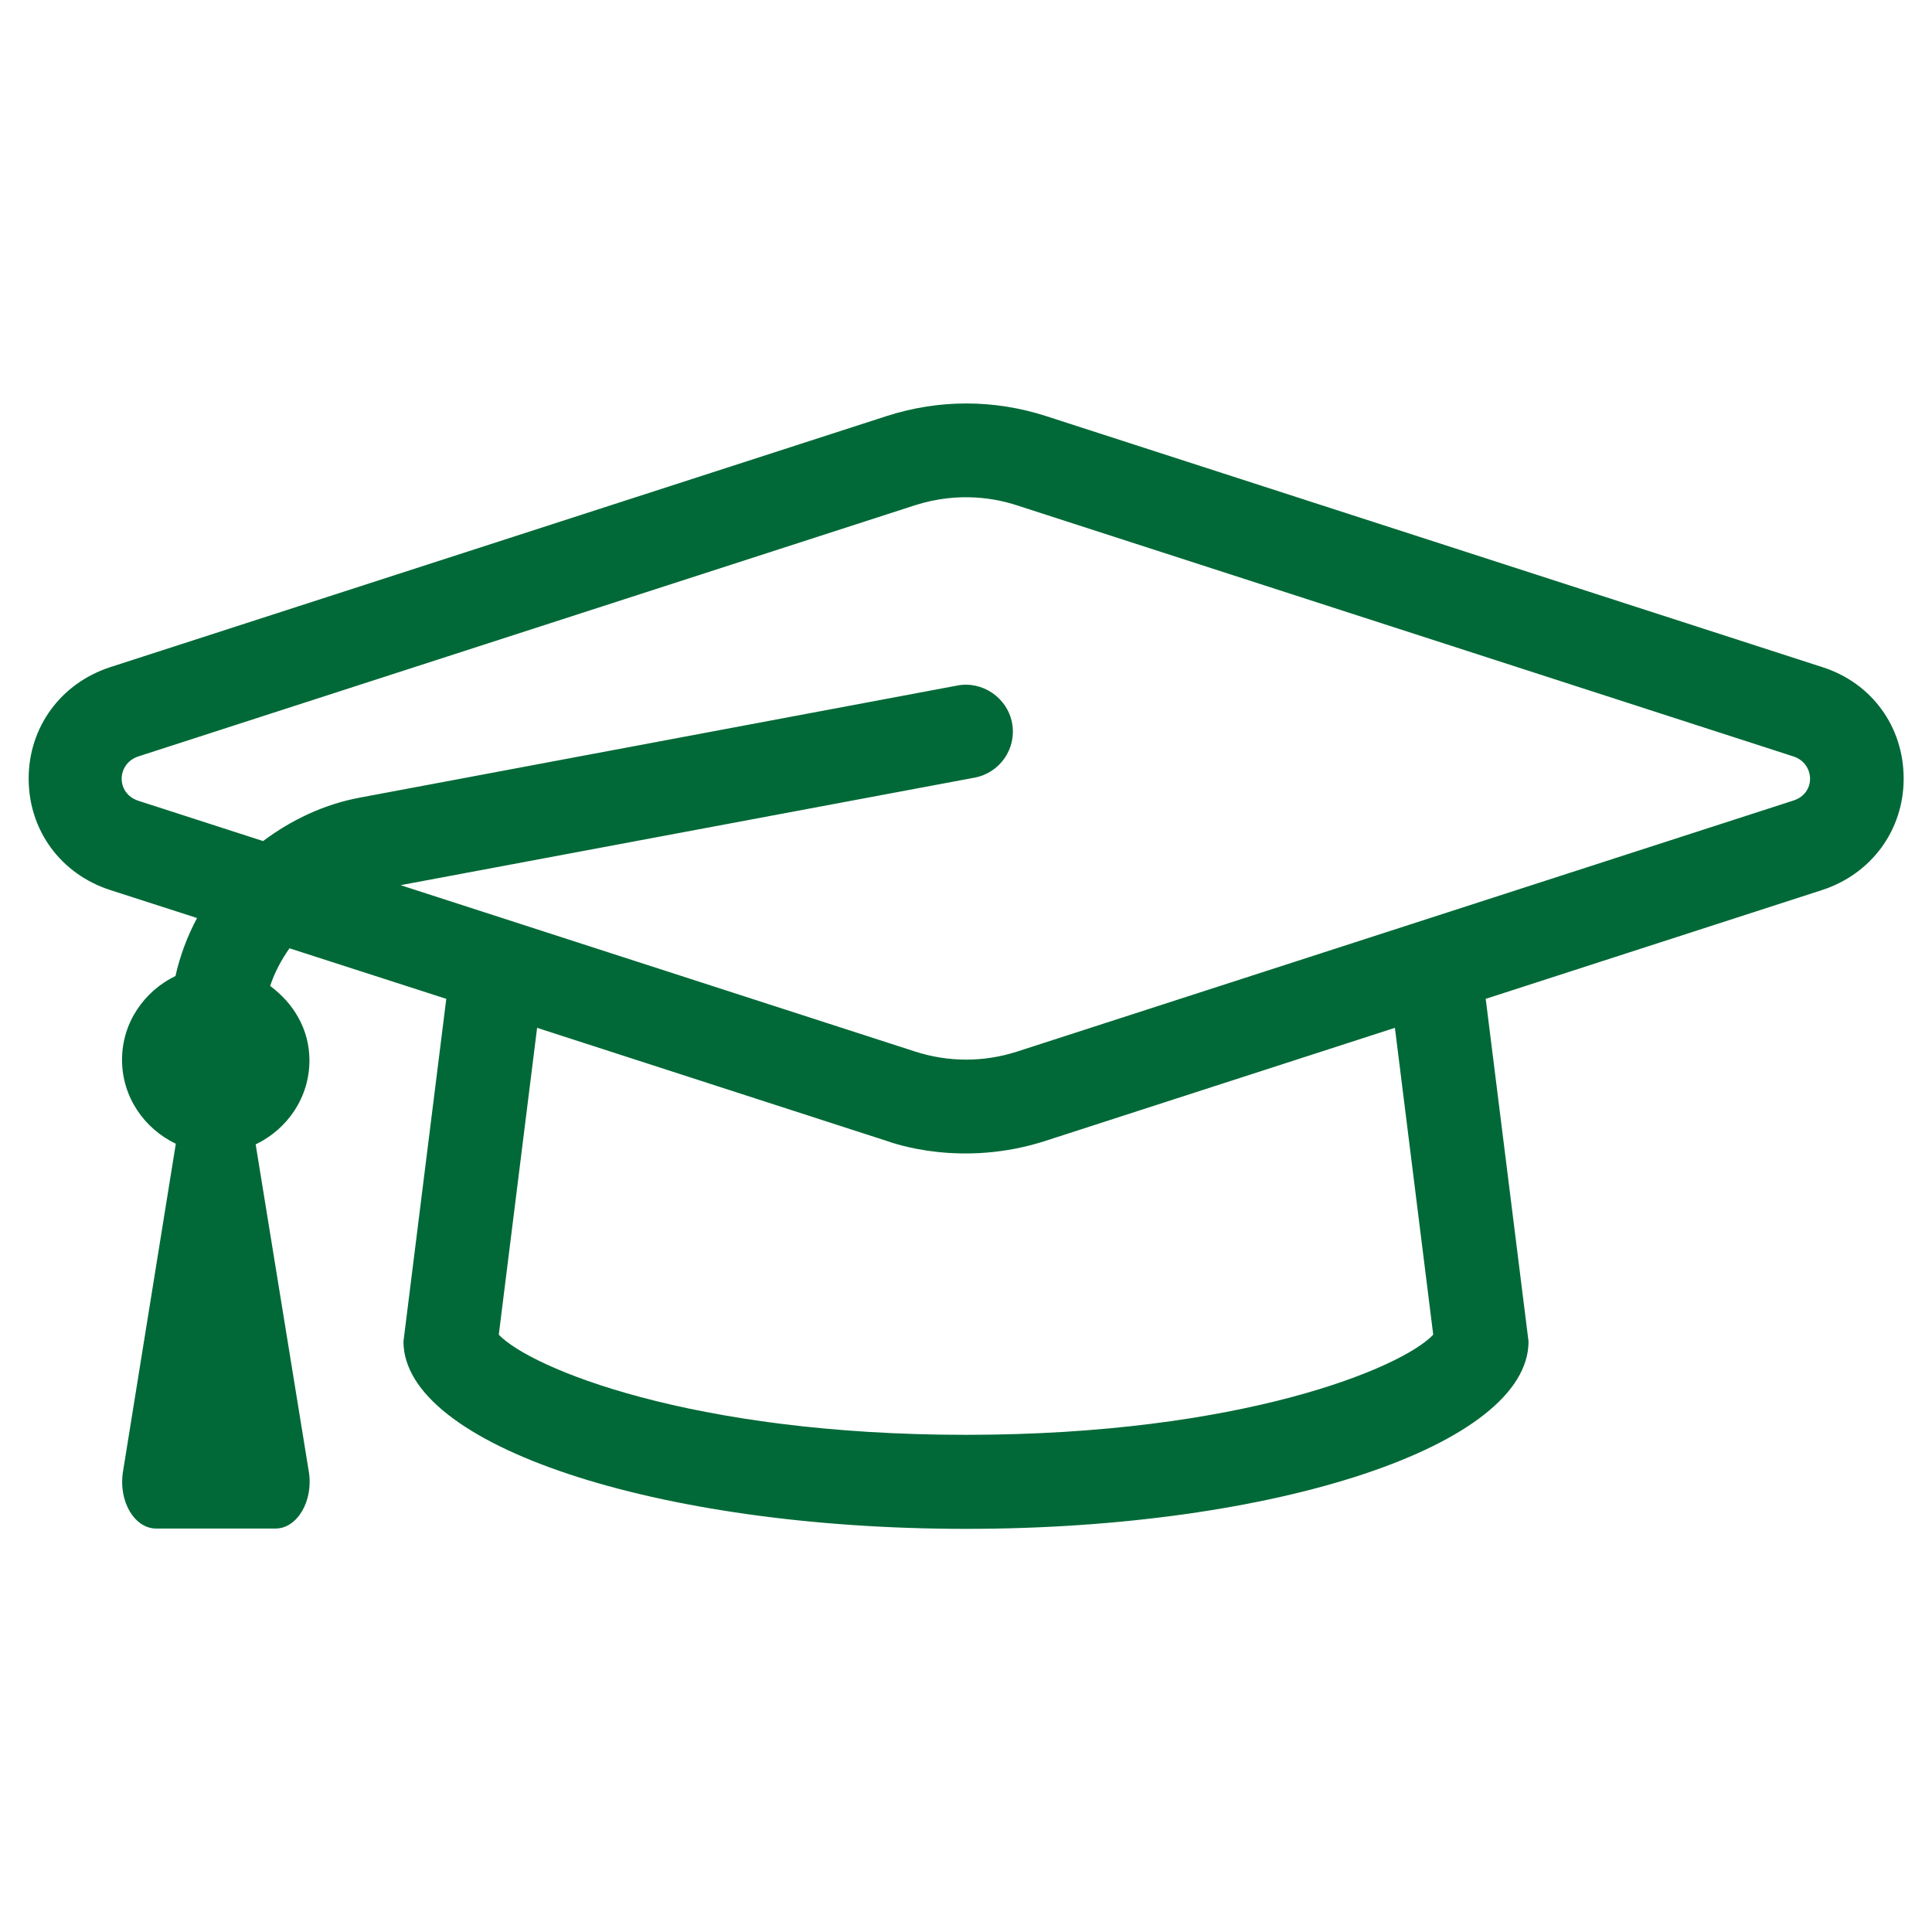 <?xml version="1.0" encoding="utf-8"?>
<!-- Generator: Adobe Illustrator 26.0.1, SVG Export Plug-In . SVG Version: 6.00 Build 0)  -->
<svg version="1.1" id="Ebene_1" xmlns="http://www.w3.org/2000/svg" xmlns:xlink="http://www.w3.org/1999/xlink" x="0px" y="0px"
	 viewBox="0 0 600 600" style="enable-background:new 0 0 600 600;" xml:space="preserve">
<style type="text/css">
	.st0{fill:#006937;}
</style>
<g>
	<path class="st0" d="M591.2,241.8c0,16-10,29.6-25.3,34.6l-104.5,33.8l13.3,106.4c0,32.2-78.2,58.2-174.7,58.2
		c-96.5,0-174.7-26.1-174.7-58.2l13.3-106.4l-48.7-15.7c-2.5,3.6-4.6,7.4-6,11.7c7.2,5.3,12.2,13.4,12.2,23.1
		c0,11.6-6.9,21.4-16.7,26.1L95.9,457c1.5,9.1-3.6,17.7-10.3,17.7H48.5c-6.8,0-11.8-8.6-10.3-17.7l16.4-101.8
		c-9.8-4.7-16.7-14.5-16.7-26.1c0-11.5,6.9-21.3,16.6-26c1.4-6.3,3.7-12.4,6.7-18l-27-8.7c-15.4-5-25.3-18.6-25.3-34.6
		s10-29.6,25.3-34.6l241.2-78c16.2-5.2,33.2-5.2,49.4,0l241.2,78C581.3,212.1,591.2,225.7,591.2,241.8z M556.9,234.9l-241.2-78
		c-6.1-2-17.7-4.4-31.5,0l-241.2,78c-6.8,2.2-7.1,11.5,0,13.8l38.7,12.5c8.7-6.5,18.8-11.4,30.1-13.5l185.5-34.8
		c7.7-1.5,15.5,3.7,17,11.6c1.5,7.9-3.7,15.5-11.6,17l-178.3,33.4l159.9,51.7c10.3,3.3,21.2,3.3,31.5,0l241.2-78
		C564.1,246.3,563.6,237,556.9,234.9z M433.2,319.2l-108.5,35.1c-26,8.4-47.1,0.8-49.4,0l-108.5-35.1l-11.9,95.3
		c9.8,10.3,59.6,31.1,145.1,31.1c85.6,0,135.4-20.8,145.1-31.1L433.2,319.2z"/>
</g>
</svg>
